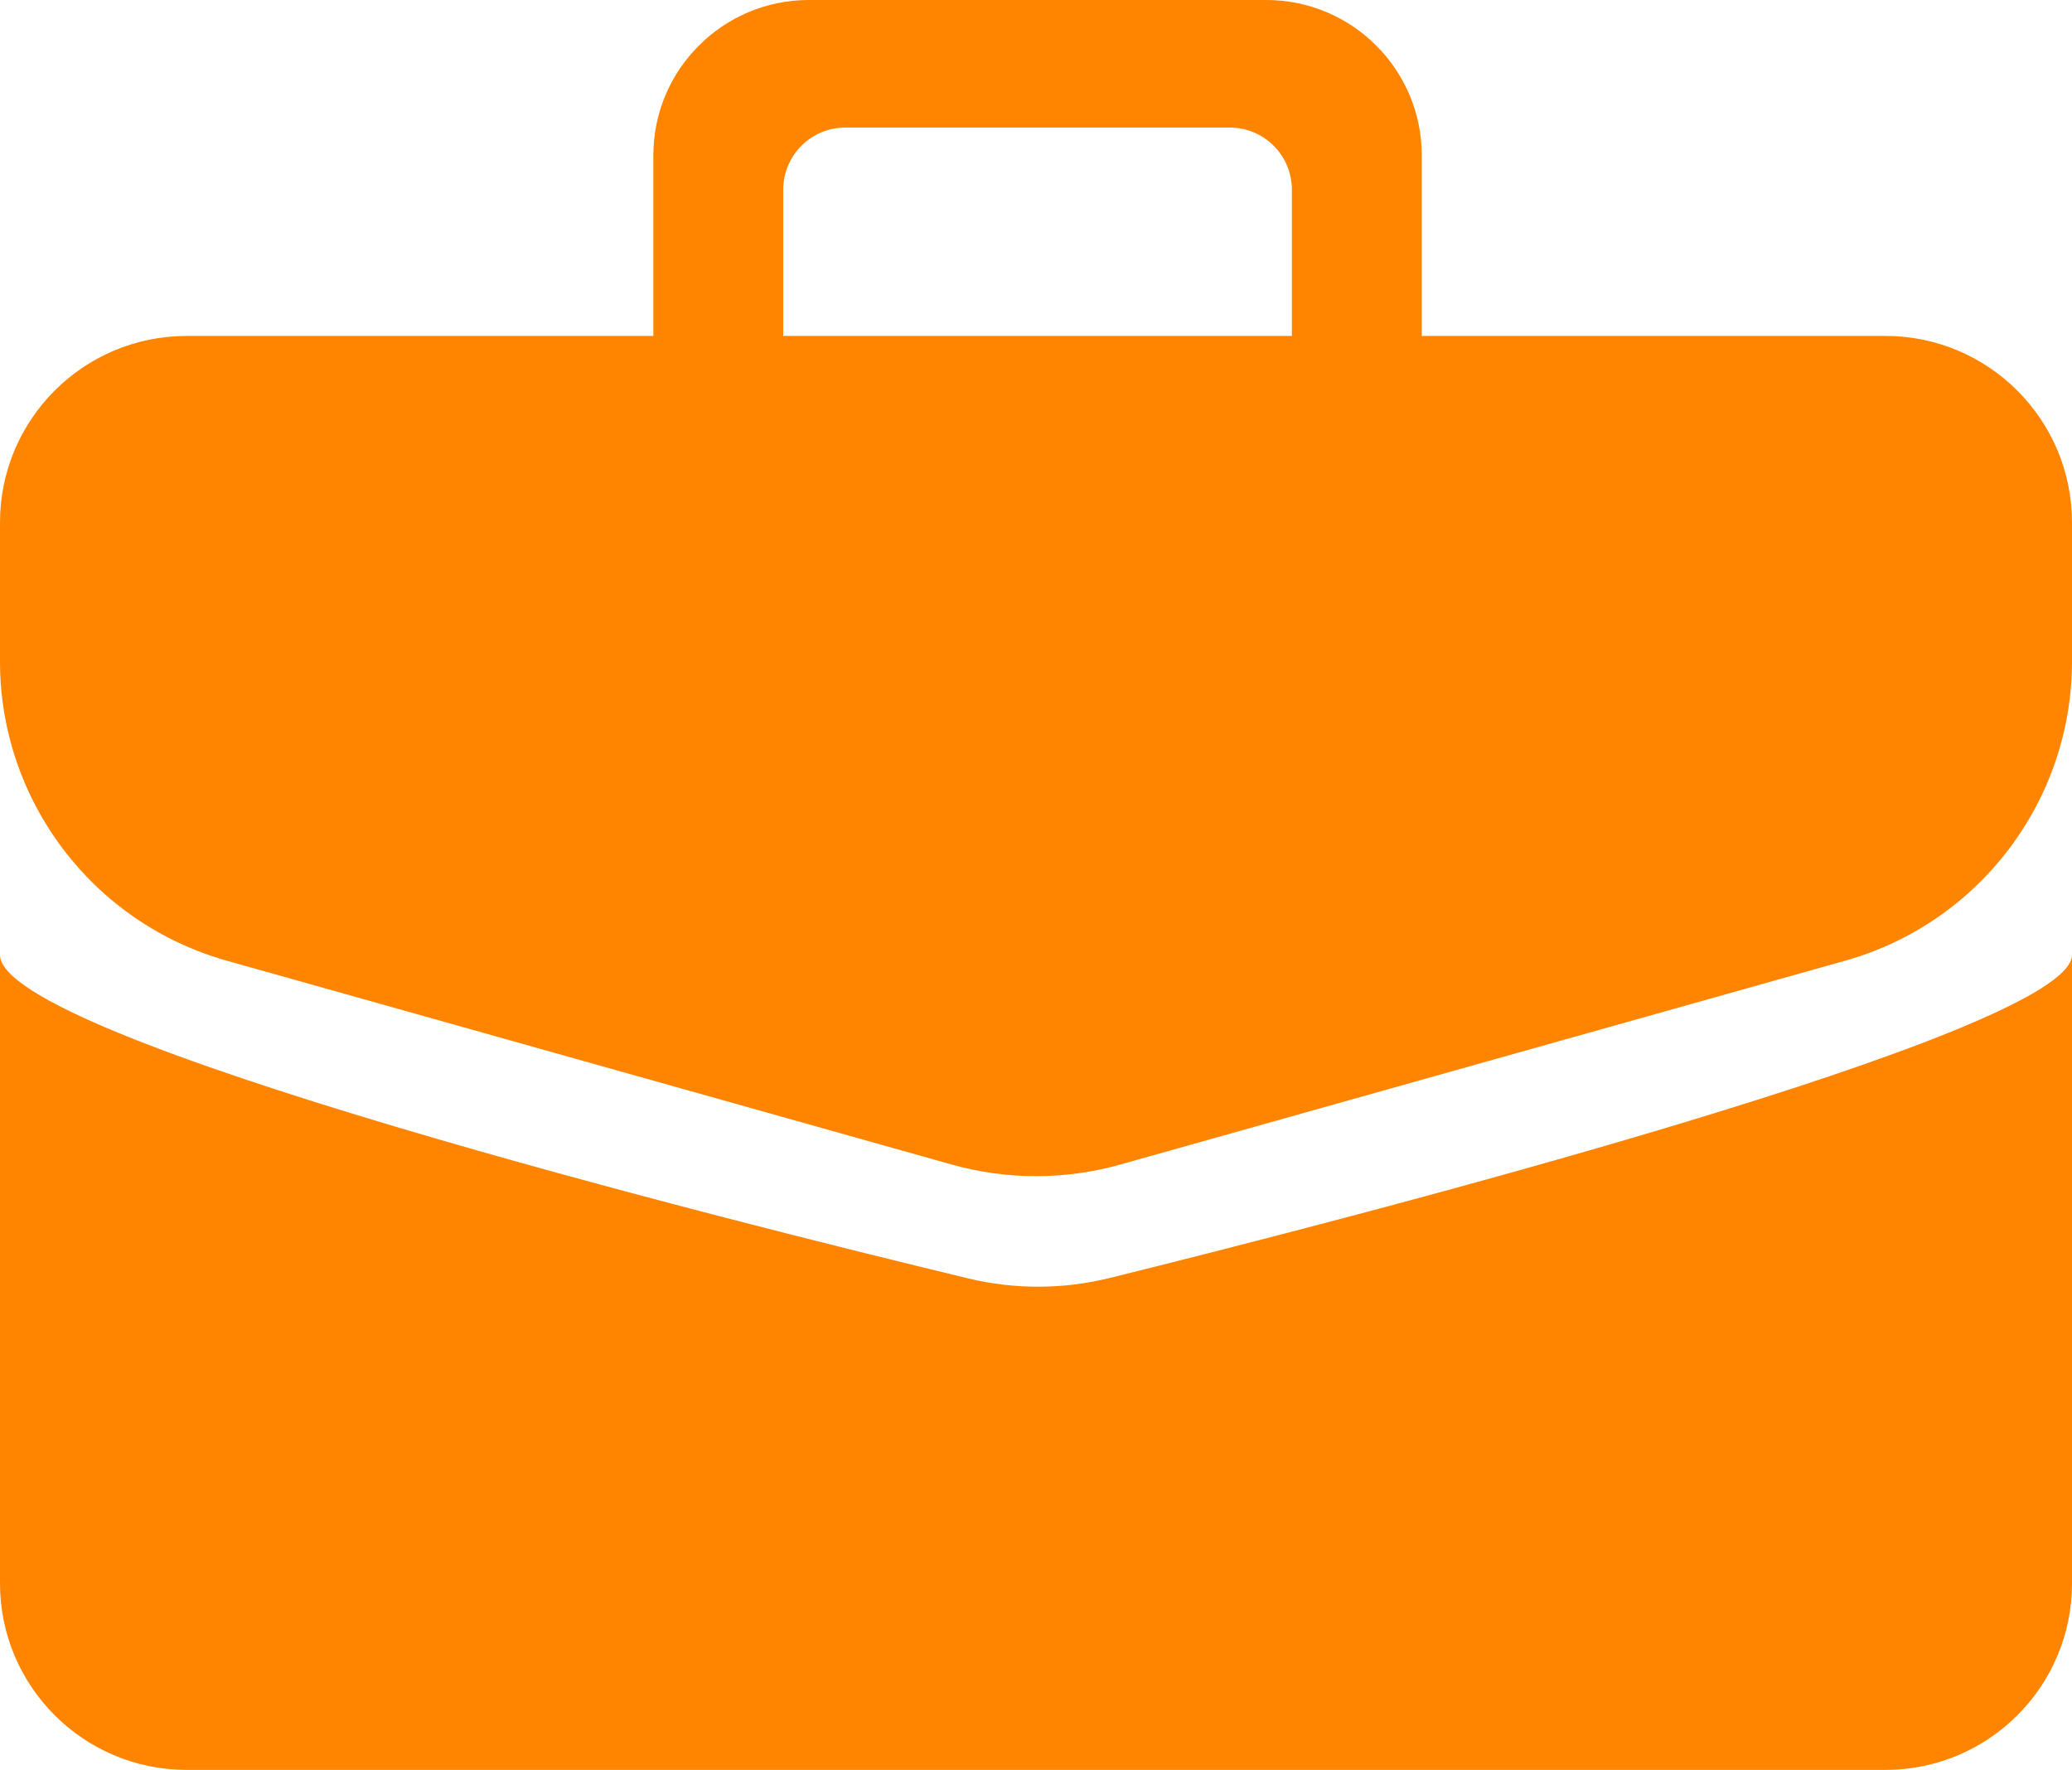 <?xml version="1.0" encoding="UTF-8"?> <svg xmlns="http://www.w3.org/2000/svg" width="666" height="569" viewBox="0 0 666 569" fill="none"><path d="M666 509.05C666 542.187 639.137 569 606 569H60C26.863 569 -4.17608e-05 542.139 0 509.002C7.43769e-05 449.984 0 361.091 0 307C8.01881e-05 333.888 235.821 392.833 311.157 410.978C326.211 414.603 341.771 414.549 356.801 410.825C431.789 392.245 666 332.198 666 307V509.05ZM415.25 108V61C415.25 49.954 406.296 41 395.25 41H271.75C260.704 41 251.75 49.954 251.75 61V108H415.25ZM606 108C639.137 108 666 134.863 666 168V212.594C666 257.396 636.202 296.73 593.073 308.859L360.073 374.387C342.368 379.366 323.632 379.366 305.927 374.387L72.927 308.859C29.798 296.73 0 257.396 0 212.594V168C0 134.863 26.863 108 60 108H210V50C210 22.386 232.386 0 260 0H407C434.614 3.41458e-06 457 22.386 457 50V108H606Z" fill="#FF8400"></path></svg> 